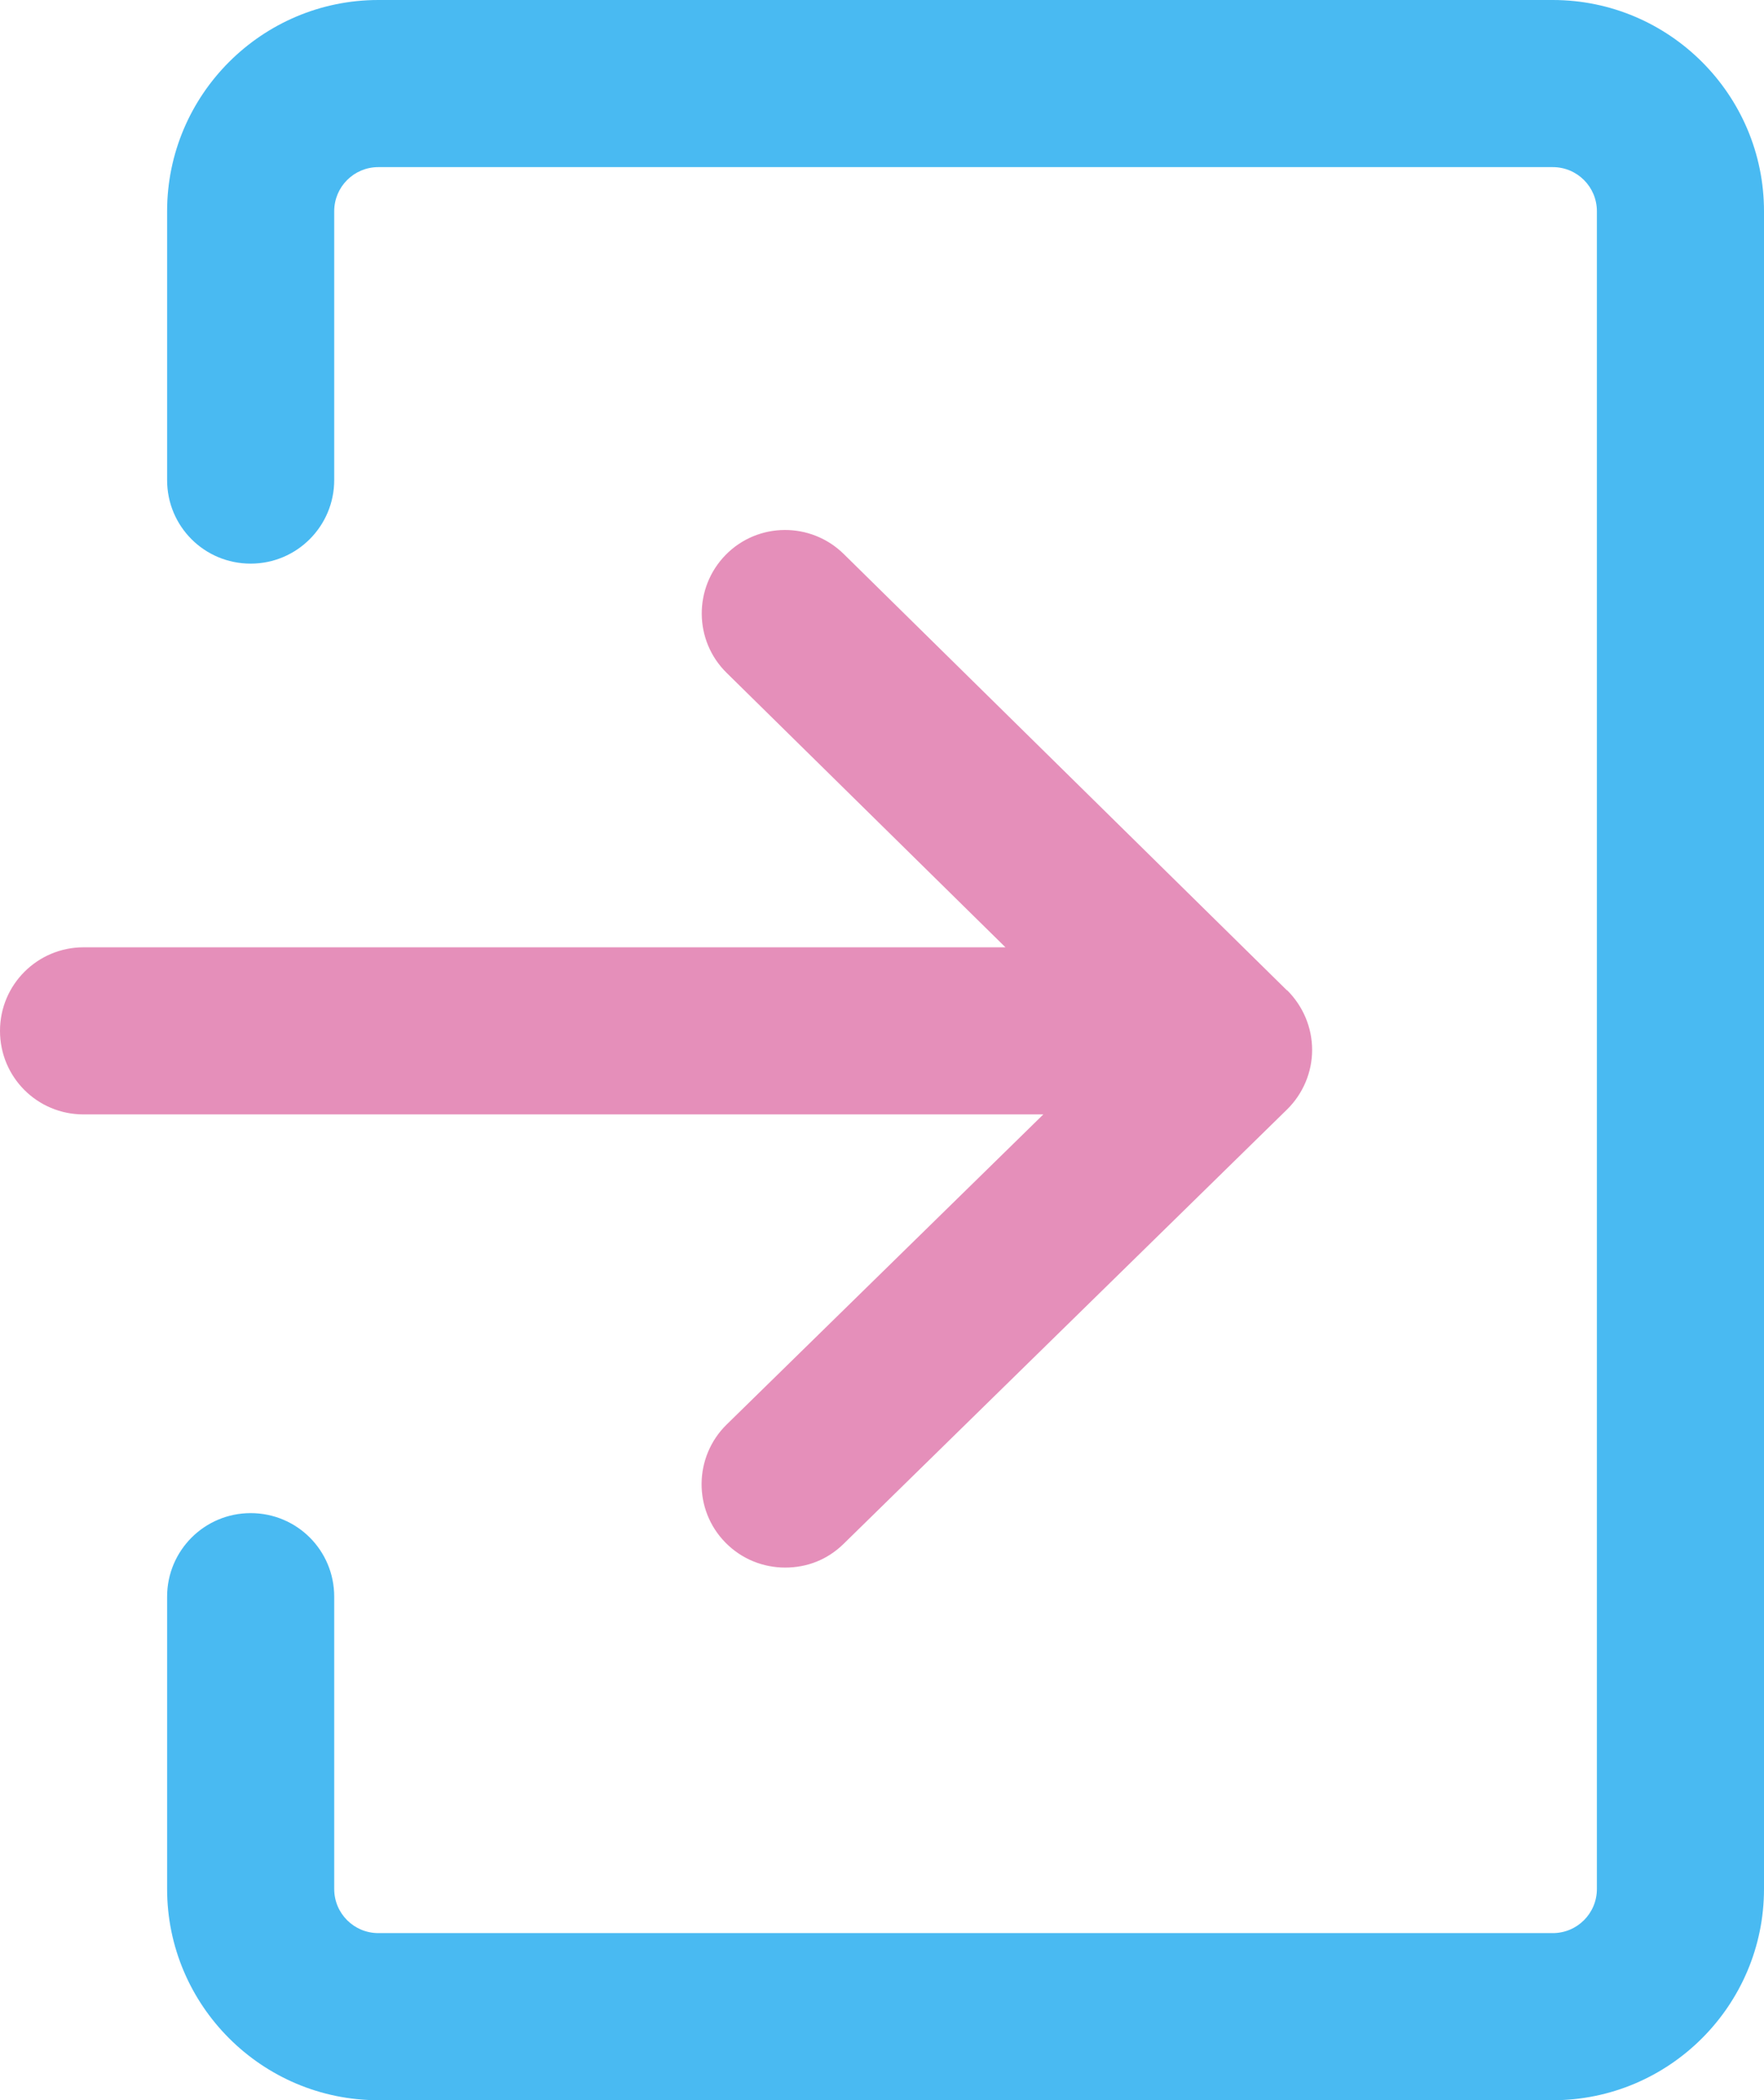 <?xml version="1.0" encoding="UTF-8"?><svg id="Camada_2" xmlns="http://www.w3.org/2000/svg" viewBox="0 0 56.37 67.11"><defs><style>.cls-1{fill:#49baf2;}.cls-2{fill:#e58fba;}</style></defs><g id="Camada_1-2"><g><path class="cls-1" d="M49.62,67.11H12.09c-3.72,0-6.75-3.03-6.75-6.75v-9.34c0-1.47,1.19-2.67,2.67-2.67s2.67,1.19,2.67,2.67v9.34c0,.78,.63,1.41,1.41,1.41H49.62c.78,0,1.41-.63,1.41-1.41V6.75c0-.78-.63-1.41-1.41-1.41H12.09c-.78,0-1.41,.63-1.41,1.41V15.34c0,1.47-1.19,2.67-2.67,2.67s-2.67-1.19-2.67-2.67V6.75C5.34,3.03,8.37,0,12.09,0H49.62c3.72,0,6.75,3.03,6.75,6.75V60.36c0,3.72-3.03,6.75-6.75,6.75Z"/><path class="cls-2" d="M41.13,31.65l-14.17-13.95c-1.05-1.03-2.74-1.02-3.77,.03-1.03,1.05-1.02,2.74,.03,3.77l8.91,8.77H2.67c-1.47,0-2.67,1.19-2.67,2.67s1.19,2.67,2.67,2.67h30.67l-10.12,9.91c-1.05,1.03-1.07,2.72-.04,3.77,.52,.53,1.21,.8,1.91,.8s1.35-.25,1.87-.76l14.17-13.88c.51-.5,.8-1.19,.8-1.9,0-.72-.29-1.4-.8-1.91Z"/></g></g></svg>